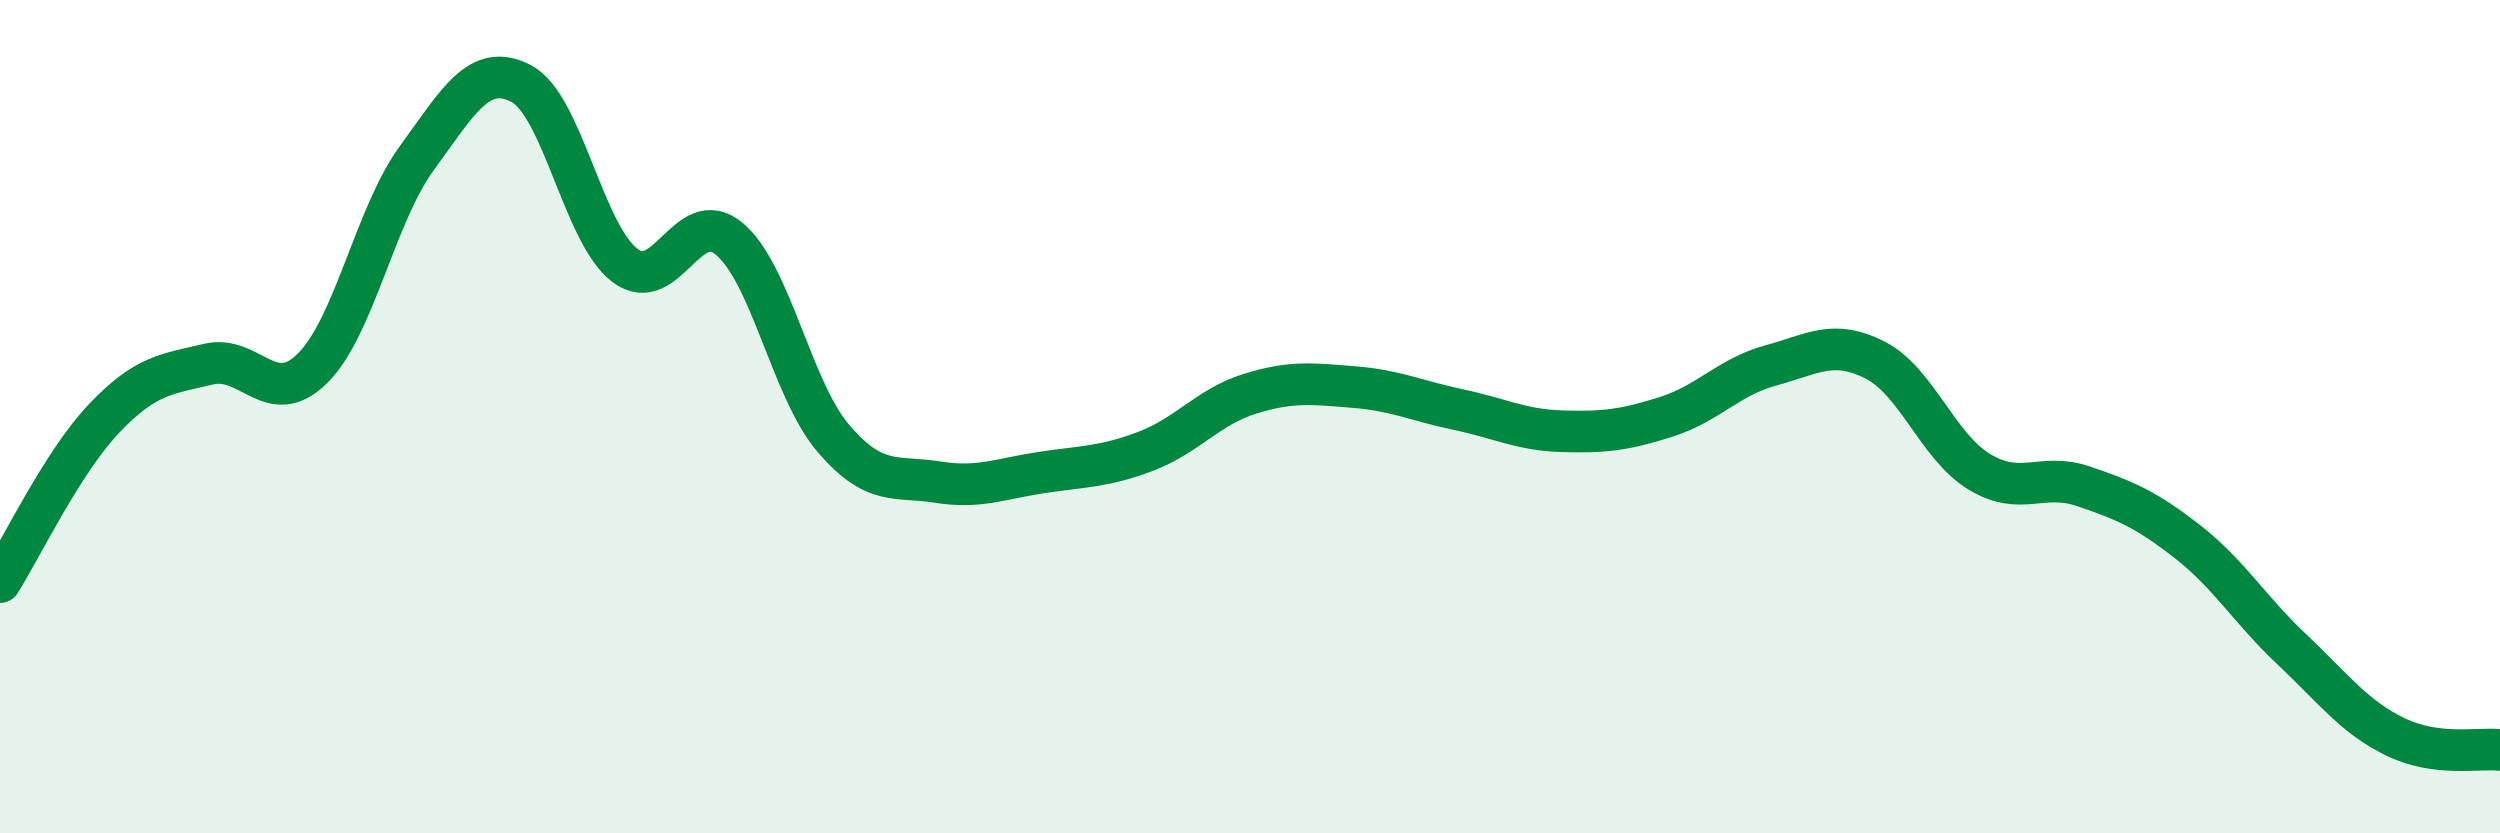 
    <svg width="60" height="20" viewBox="0 0 60 20" xmlns="http://www.w3.org/2000/svg">
      <path
        d="M 0,13.97 C 0.5,13.18 1.5,11.09 2.5,10.04 C 3.5,8.99 4,8.98 5,8.74 C 6,8.5 6.5,9.83 7.5,8.84 C 8.5,7.85 9,5.17 10,3.8 C 11,2.43 11.5,1.49 12.5,2 C 13.5,2.51 14,5.62 15,6.37 C 16,7.12 16.5,4.9 17.5,5.73 C 18.5,6.56 19,9.35 20,10.52 C 21,11.69 21.5,11.41 22.5,11.57 C 23.5,11.73 24,11.49 25,11.34 C 26,11.19 26.5,11.21 27.5,10.83 C 28.5,10.45 29,9.76 30,9.45 C 31,9.14 31.5,9.21 32.5,9.29 C 33.5,9.37 34,9.62 35,9.83 C 36,10.04 36.5,10.32 37.5,10.35 C 38.5,10.38 39,10.32 40,10 C 41,9.68 41.5,9.04 42.5,8.77 C 43.5,8.5 44,8.13 45,8.64 C 46,9.15 46.5,10.71 47.5,11.32 C 48.5,11.93 49,11.33 50,11.67 C 51,12.01 51.5,12.22 52.5,13 C 53.5,13.78 54,14.64 55,15.58 C 56,16.52 56.5,17.21 57.5,17.69 C 58.5,18.17 59.5,17.94 60,18L60 20L0 20Z"
        fill="#008740"
        opacity="0.1"
        stroke-linecap="round"
        stroke-linejoin="round"
      />
      <path
        d="M 0,13.97 C 0.5,13.18 1.5,11.09 2.5,10.04 C 3.5,8.99 4,8.98 5,8.74 C 6,8.5 6.5,9.83 7.5,8.84 C 8.5,7.85 9,5.17 10,3.8 C 11,2.43 11.5,1.49 12.5,2 C 13.5,2.51 14,5.62 15,6.37 C 16,7.12 16.5,4.9 17.5,5.73 C 18.5,6.56 19,9.35 20,10.52 C 21,11.69 21.5,11.41 22.5,11.57 C 23.5,11.73 24,11.49 25,11.34 C 26,11.19 26.5,11.21 27.5,10.83 C 28.5,10.45 29,9.76 30,9.45 C 31,9.14 31.5,9.21 32.5,9.29 C 33.5,9.37 34,9.62 35,9.83 C 36,10.04 36.5,10.32 37.5,10.35 C 38.5,10.38 39,10.32 40,10 C 41,9.68 41.5,9.04 42.5,8.77 C 43.5,8.5 44,8.13 45,8.64 C 46,9.15 46.5,10.71 47.5,11.32 C 48.5,11.93 49,11.33 50,11.67 C 51,12.01 51.5,12.22 52.5,13 C 53.5,13.78 54,14.64 55,15.58 C 56,16.52 56.5,17.21 57.5,17.69 C 58.5,18.17 59.5,17.94 60,18"
        stroke="#008740"
        stroke-width="1"
        fill="none"
        stroke-linecap="round"
        stroke-linejoin="round"
      />
    </svg>
  